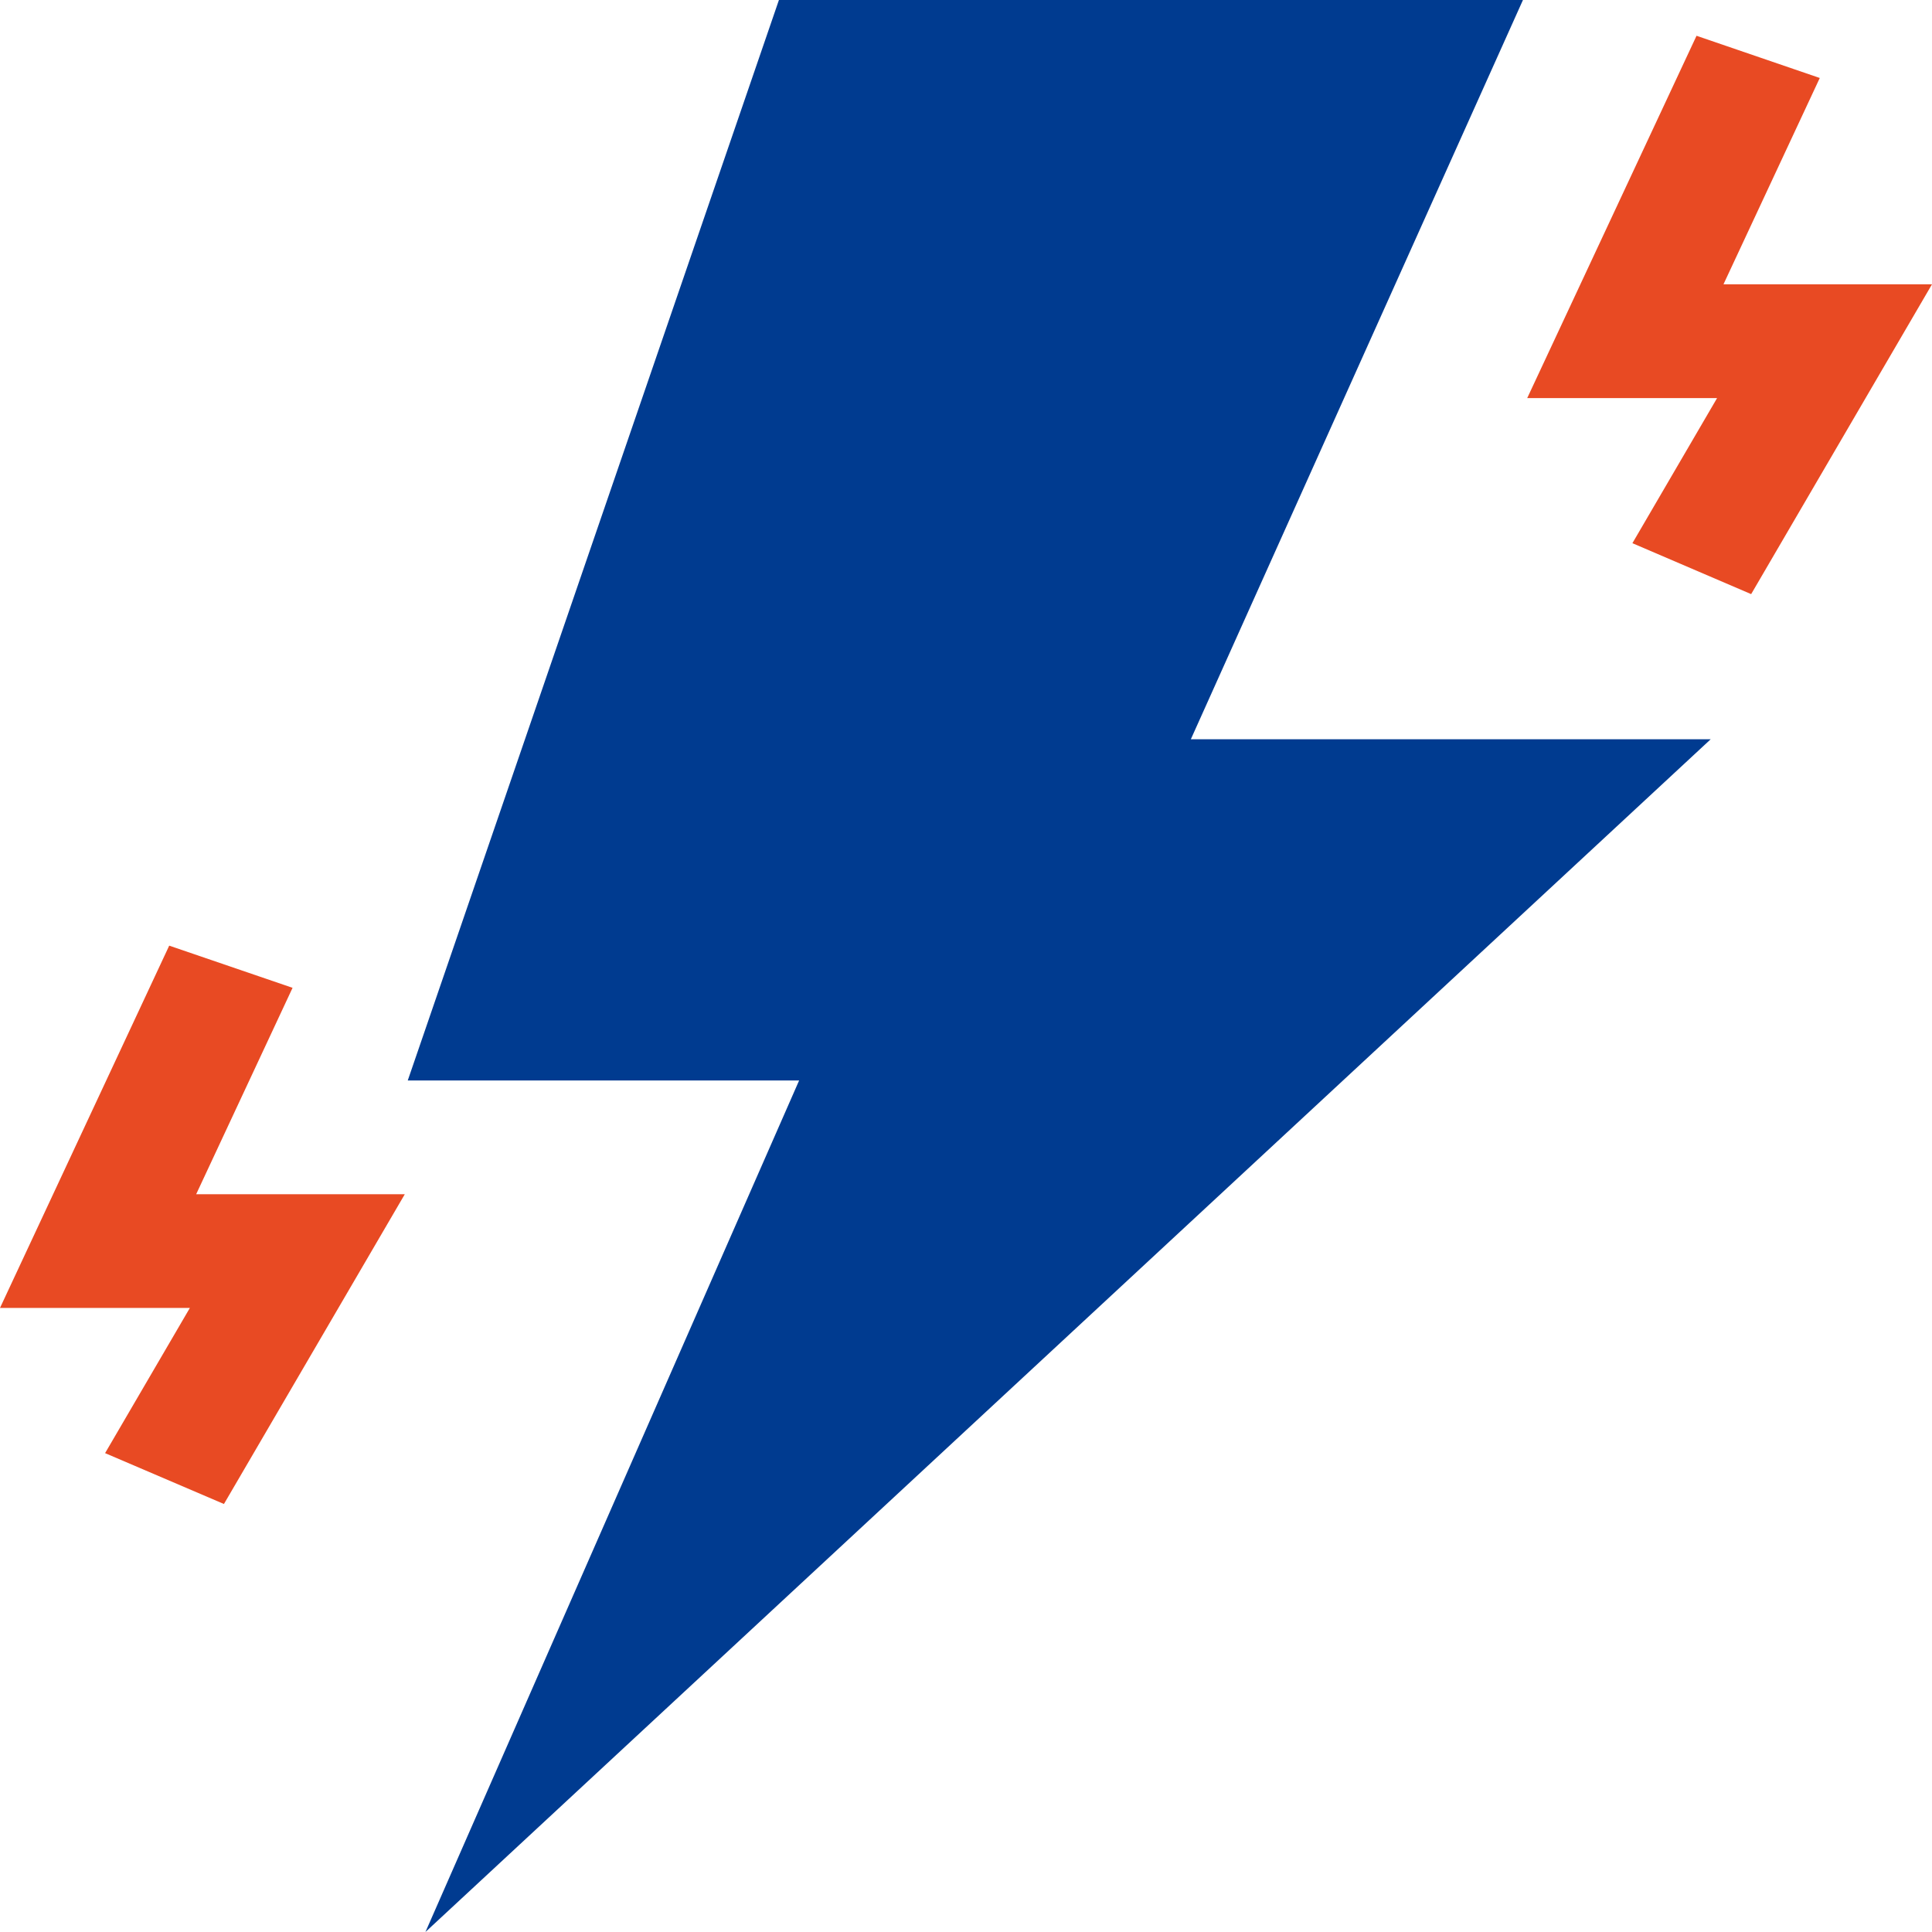 <svg width="58" height="58" viewBox="0 0 58 58" fill="none" xmlns="http://www.w3.org/2000/svg">
<g clip-path="url(#clip0_6195_12525)">
<path d="M45.72 0H23.384L12.241 32.437H23.99L12.772 58L51.356 22.193H35.75L45.72 0Z" fill="#003B90"/>
<path d="M51.74 8.535L54.631 2.341L50.931 1.074L45.848 11.951H51.548L49.006 16.307L52.571 17.836L58 8.535H51.74Z" fill="#E84A23"/>
<path d="M8.783 29.655L5.08 28.389L0 39.265H5.7L3.155 43.624L6.723 45.151L12.152 35.852H5.889L8.783 29.655Z" fill="#E84A23"/>
</g>
<defs>
<clipPath id="clip0_6195_12525">
<rect width="58" height="58" fill="white"/>
</clipPath>
</defs>
</svg>
